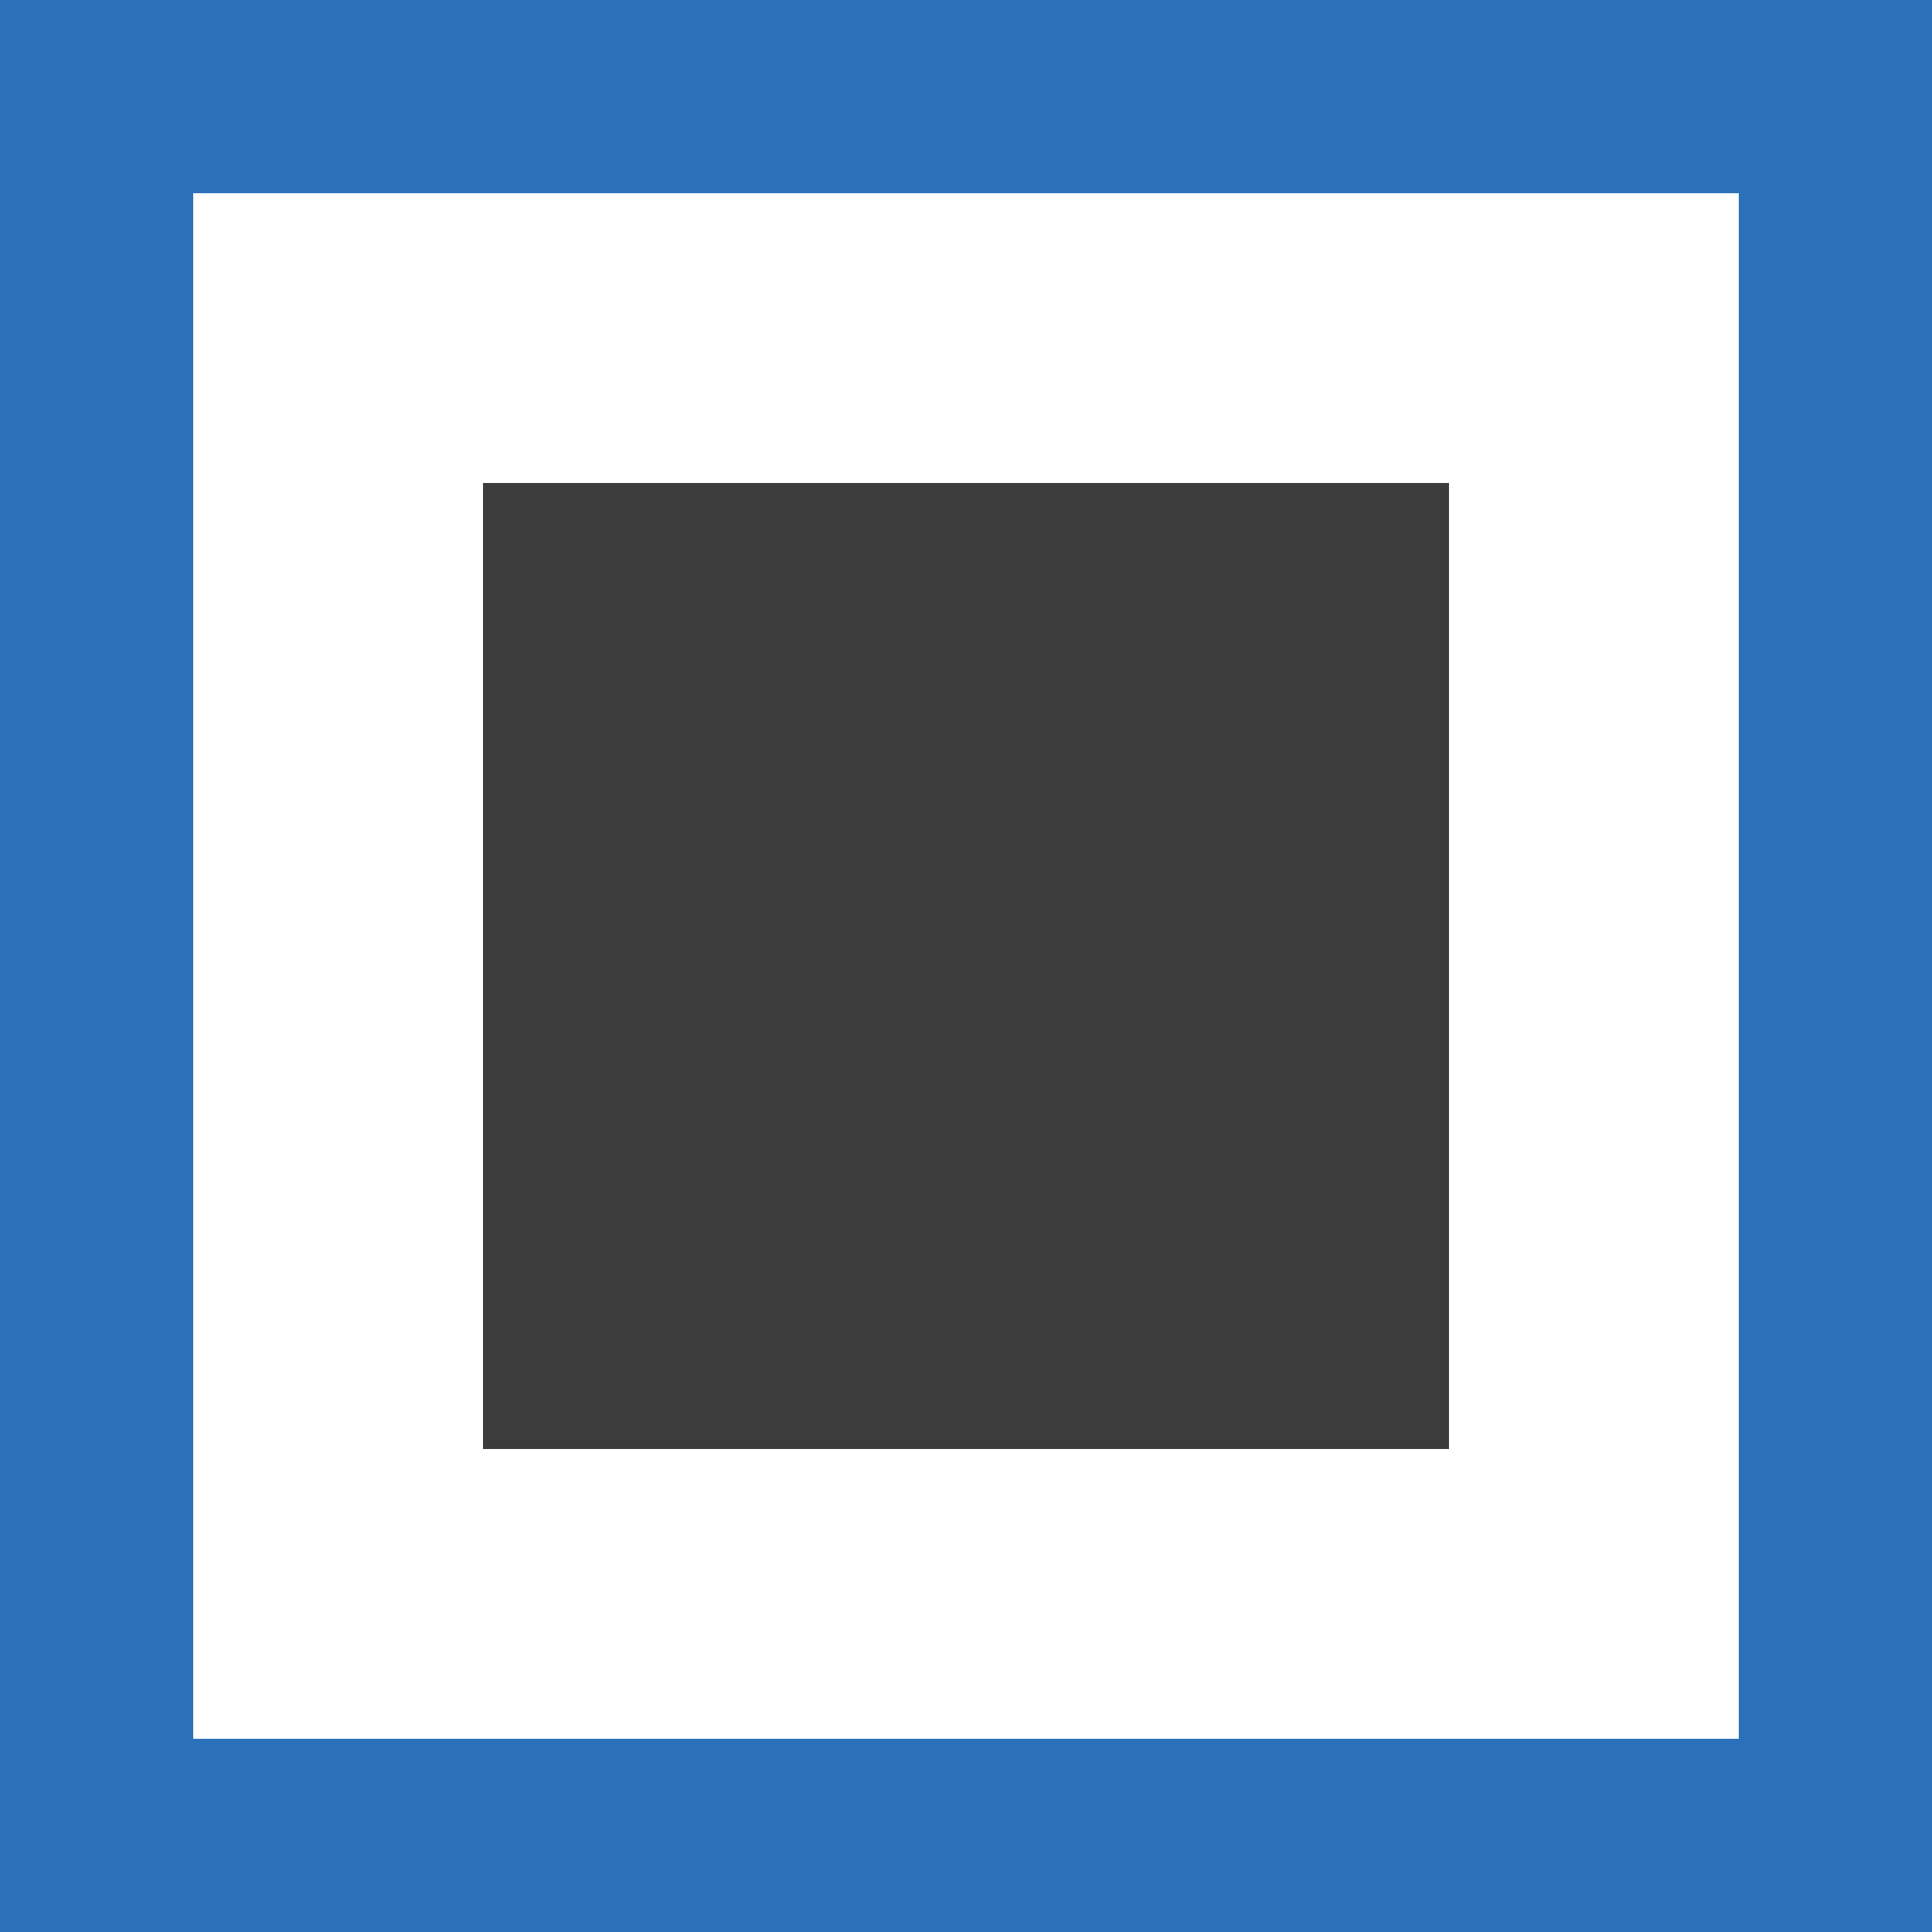 <svg id="Enabled_Unchecked_Checkbox" xmlns="http://www.w3.org/2000/svg" viewBox="0 0 20 20"><style>.st0{display:none}.st1{display:inline;fill:#fff}.st2{fill:#2b71b9}.st3{fill:#3c3c3c}</style><g id="background" class="st0"><path class="st1" d="M1 1h18v18H1z"/></g><path class="st2" d="M18 2v16H2V2h16m2-2H0v20h20V0z"/><path class="st3" d="M5 5h10v10H5z"/></svg>